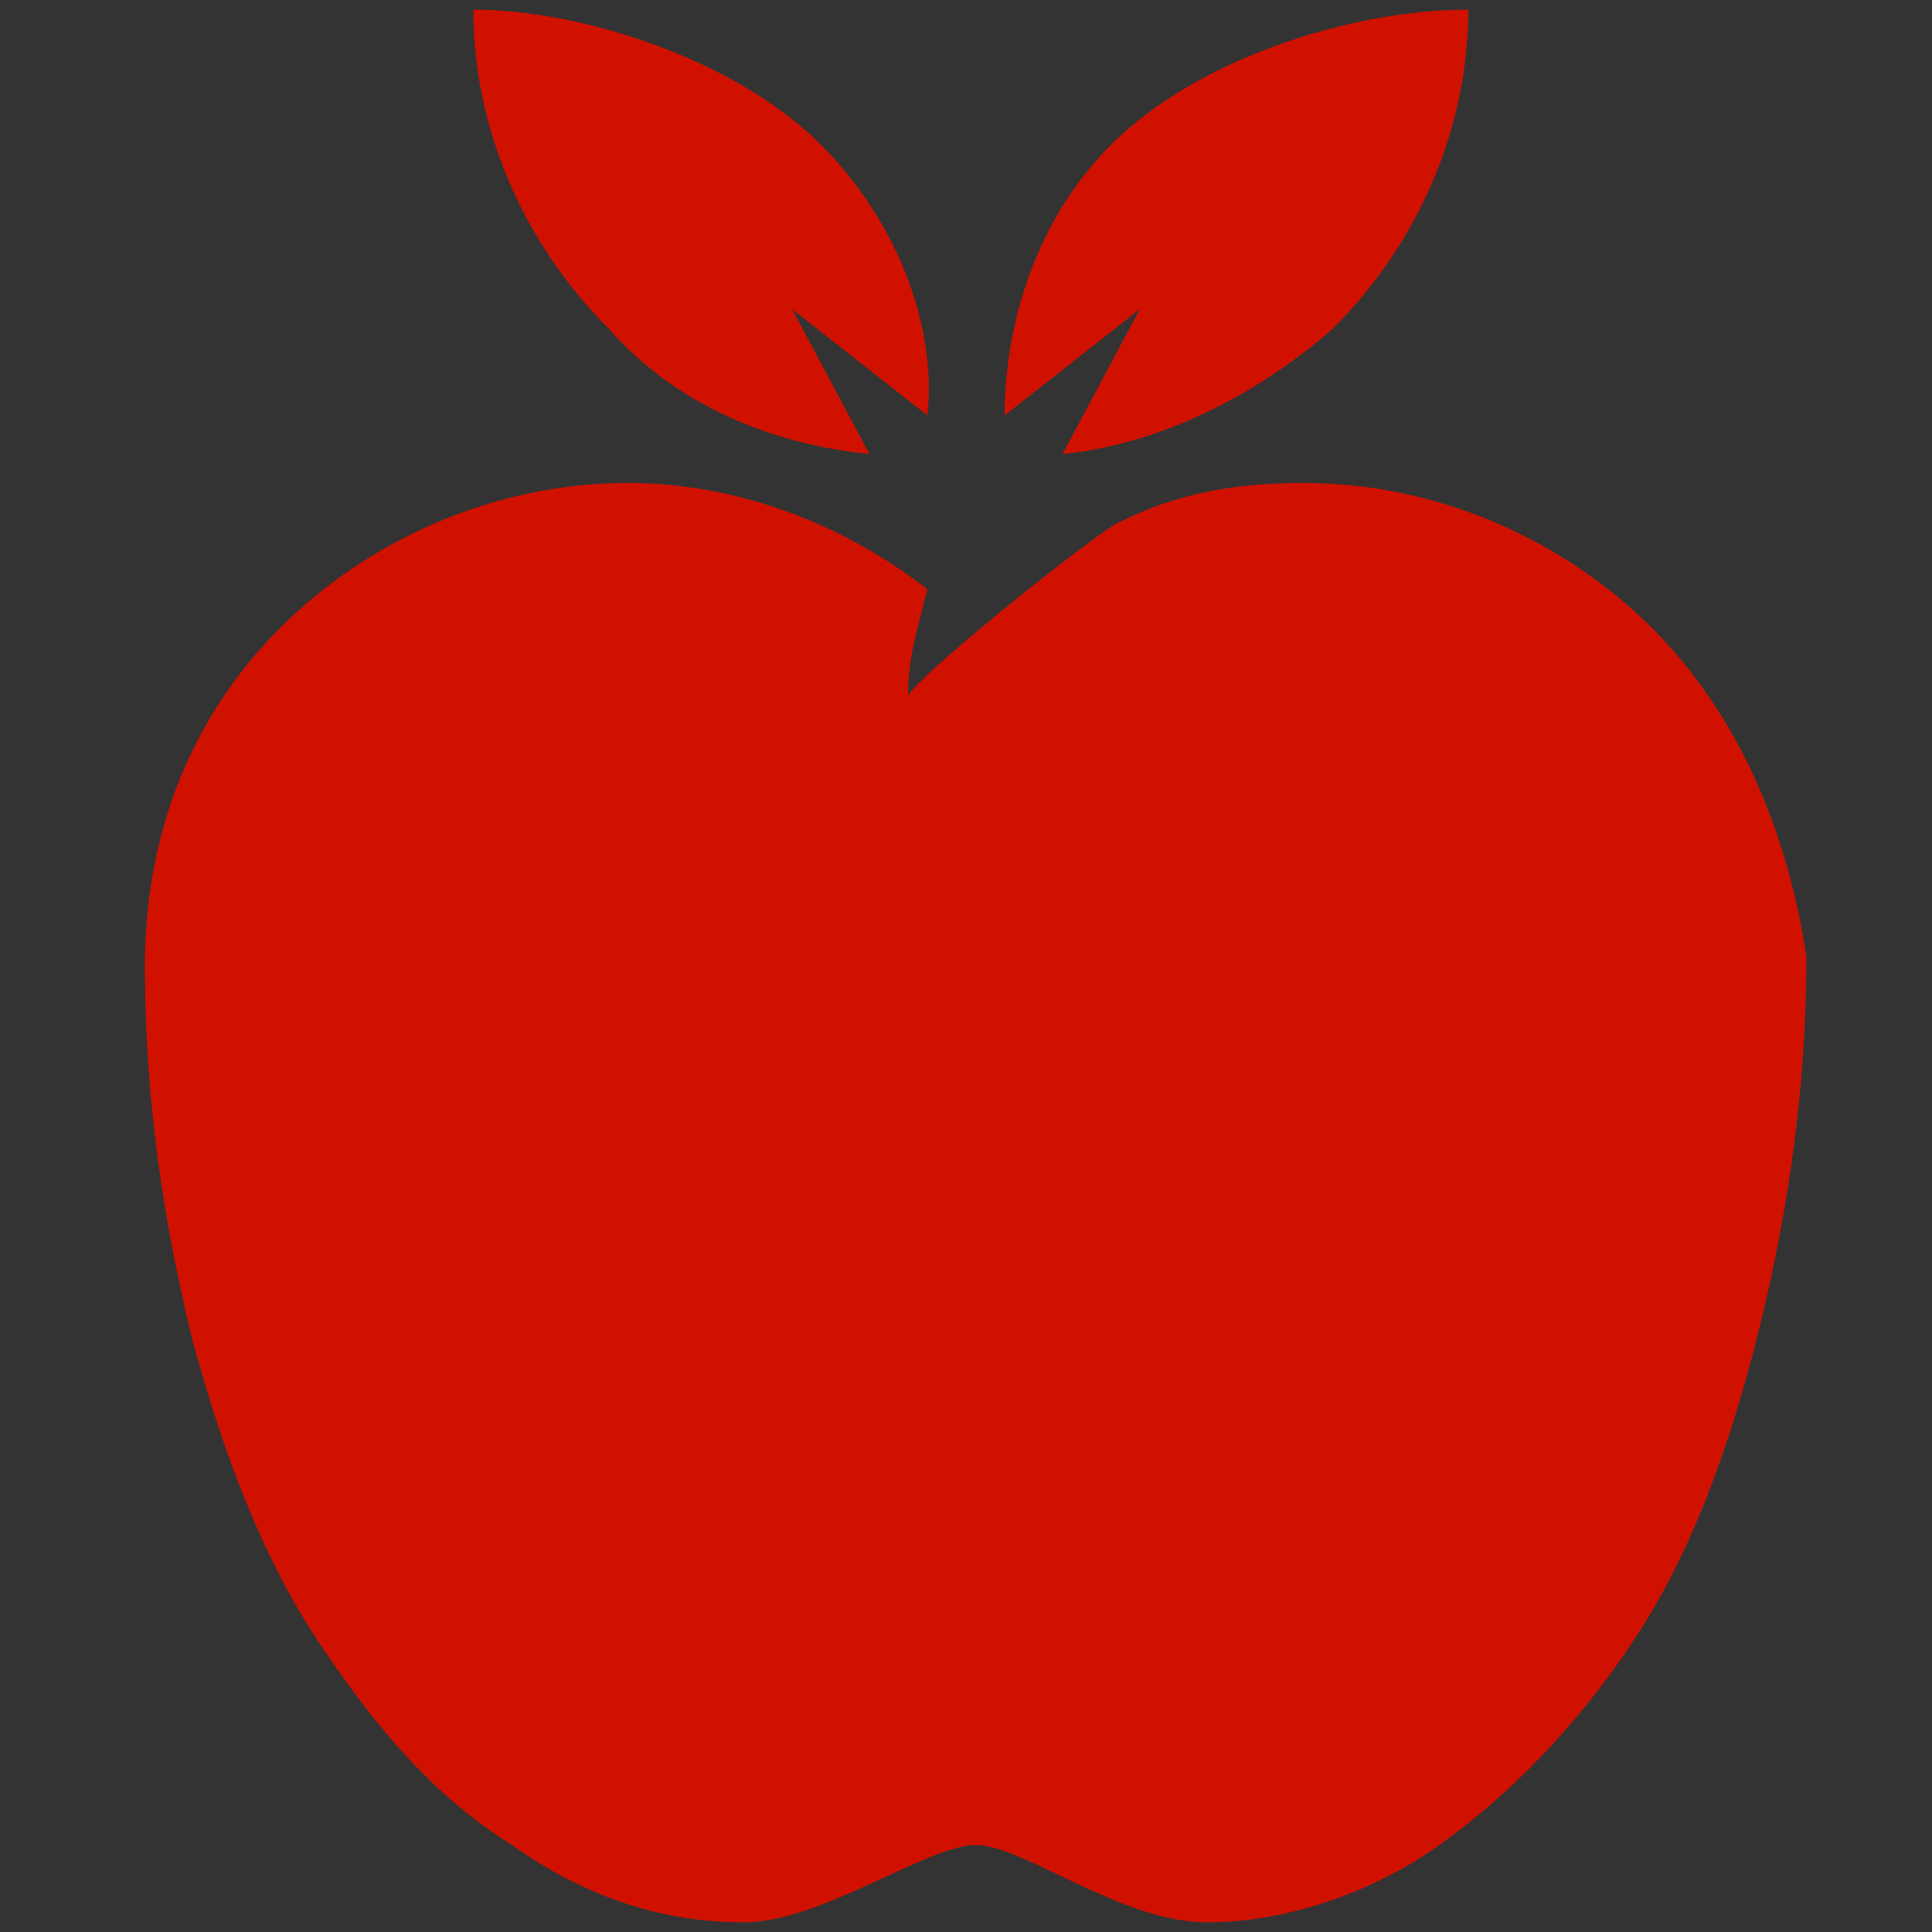 <?xml version="1.0" encoding="utf-8"?>
<!-- Generator: Adobe Illustrator 24.0.0, SVG Export Plug-In . SVG Version: 6.00 Build 0)  -->
<svg version="1.1" id="Vrstva_1" xmlns="http://www.w3.org/2000/svg" xmlns:xlink="http://www.w3.org/1999/xlink" x="0px" y="0px"
	 viewBox="0 0 20 20" style="enable-background:new 0 0 20 20;" xml:space="preserve">
<rect x="0" y="0" width="20" height="20" fill="#333333" stroke="none"/>
<style type="text/css">
	.st0{fill:#FFFFFF;}
	.st1{fill:#D11100;}
</style>
<path class="st0" d="M3,8.8C2.6,8.9,2.4,9.3,2.6,9.7c0.1,0.4,0.5,0.5,0.9,0.4C3.9,10,4,9.6,3.9,9.2C3.8,8.8,3.4,8.7,3,8.8L3,8.8z"/>
<g>
	<g>
		<path class="st1" d="M17.1,6.5C16.2,5.6,14.9,5,13.5,5c-0.7,0-1.3,0.1-1.9,0.4c-0.1,0-2,1.5-2.2,1.8c0-0.4,0.1-0.7,0.2-1.1
			C8.7,5.4,7.6,5,6.5,5C5.1,5,3.8,5.6,2.9,6.5C2,7.4,1.5,8.6,1.5,10s0.2,2.7,0.5,3.9C2.3,15,2.7,16.1,3.3,17c0.6,0.9,1.2,1.6,2,2.1
			c0.7,0.5,1.5,0.8,2.4,0.8c0.8,0,1.9-0.8,2.4-0.8s1.5,0.8,2.4,0.8c0.8,0,1.7-0.3,2.4-0.8c0.7-0.5,1.4-1.2,2-2.1
			c0.6-0.9,1-2,1.3-3.2s0.5-2.5,0.5-3.9C18.5,8.6,18,7.4,17.1,6.5z"/>
	</g>
	<g>
		<g>
			<path class="st1" d="M11.5,1.5c-0.8,0.8-1.1,1.9-1.1,2.8l1.4-1.1L11,4.7c1-0.1,2-0.6,2.8-1.3c0.9-0.9,1.4-2.1,1.4-3.3
				C14,0.1,12.4,0.6,11.5,1.5z"/>
		</g>
		<g>
			<path class="st1" d="M8.2,3.2l1.4,1.1c0.1-0.9-0.3-2-1.1-2.8C7.6,0.6,6,0.1,4.9,0.1c0,1.2,0.5,2.4,1.4,3.3C7,4.2,8,4.6,9,4.7
				L8.2,3.2z"/>
		</g>
	</g>
</g>
</svg>
